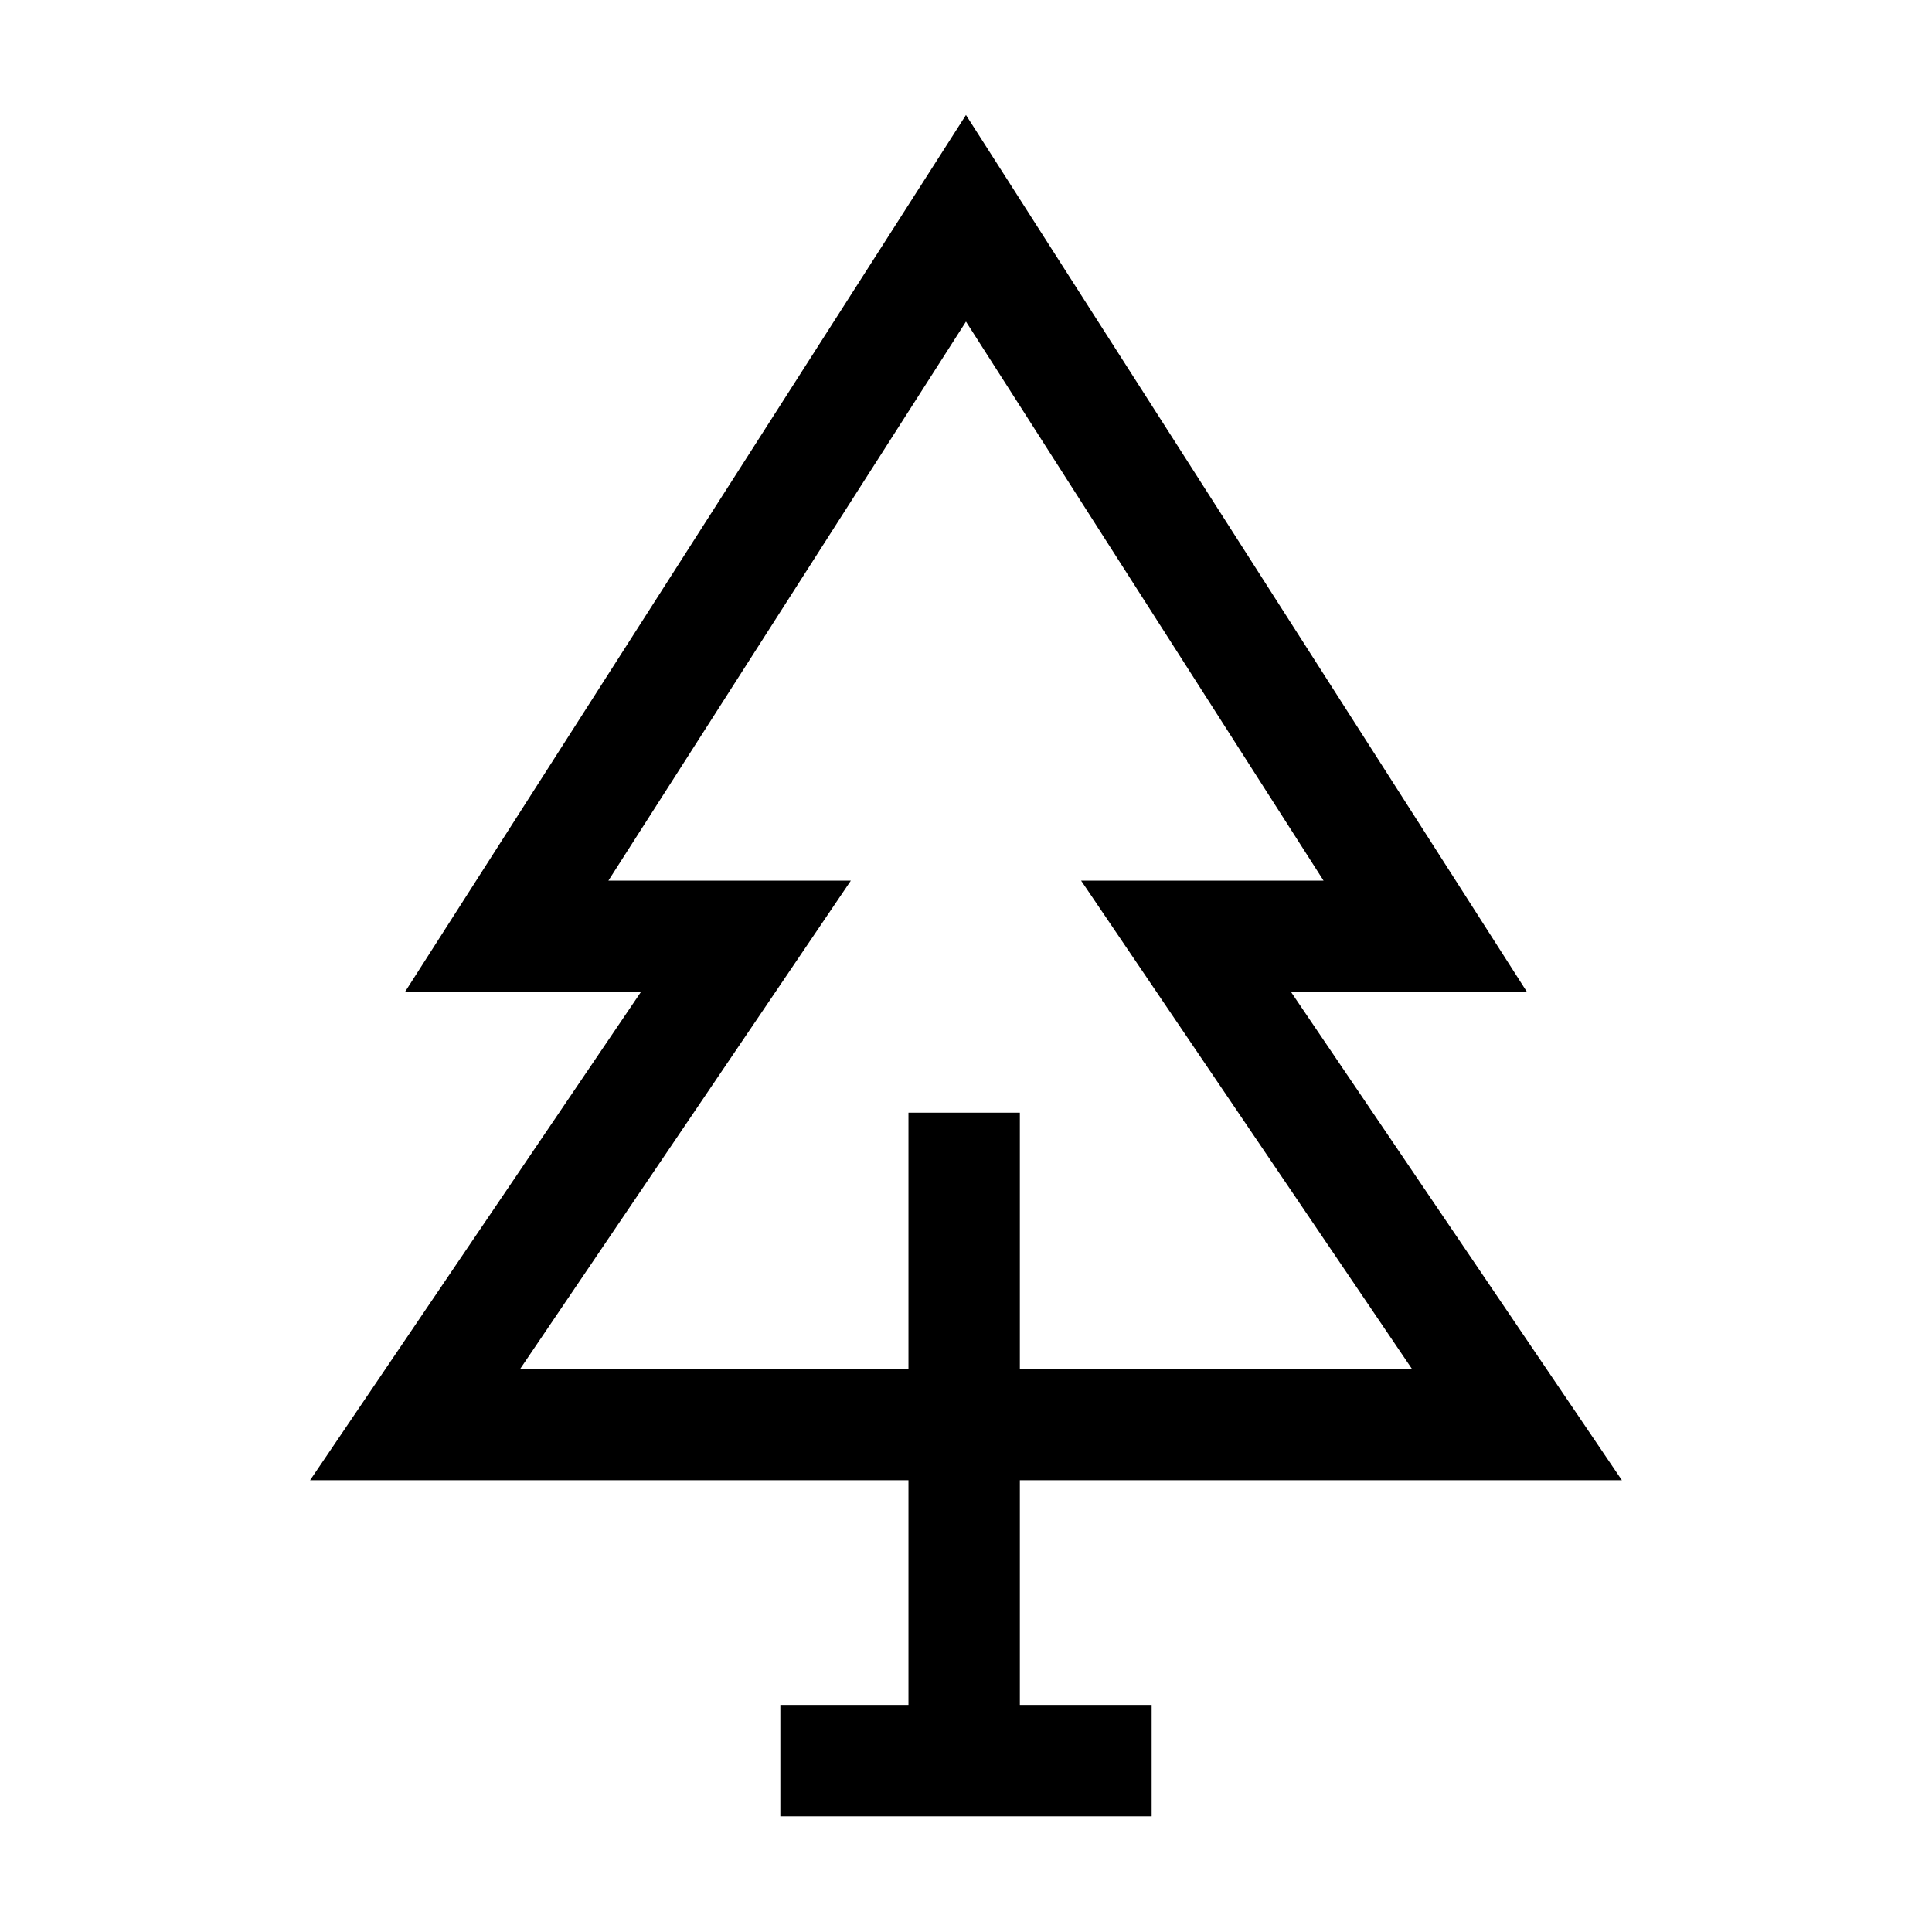 <?xml version="1.0" encoding="UTF-8"?>
<!-- Uploaded to: SVG Repo, www.svgrepo.com, Generator: SVG Repo Mixer Tools -->
<svg fill="#000000" width="800px" height="800px" version="1.1" viewBox="144 144 512 512" xmlns="http://www.w3.org/2000/svg">
 <g>
  <path d="m573.82 536.28h-347.65l87.676-129.39h-62.535l148.68-232.42 148.68 232.42h-62.531zm-291.96-29.52h236.31l-87.672-129.39h64.254l-94.758-148.14-94.762 148.14h64.258z"/>
  <path d="m384.75 438.87h29.52v171.21h-29.52z"/>
  <path d="m350.8 595.82h98.398v29.52h-98.398z"/>
 </g>
</svg>